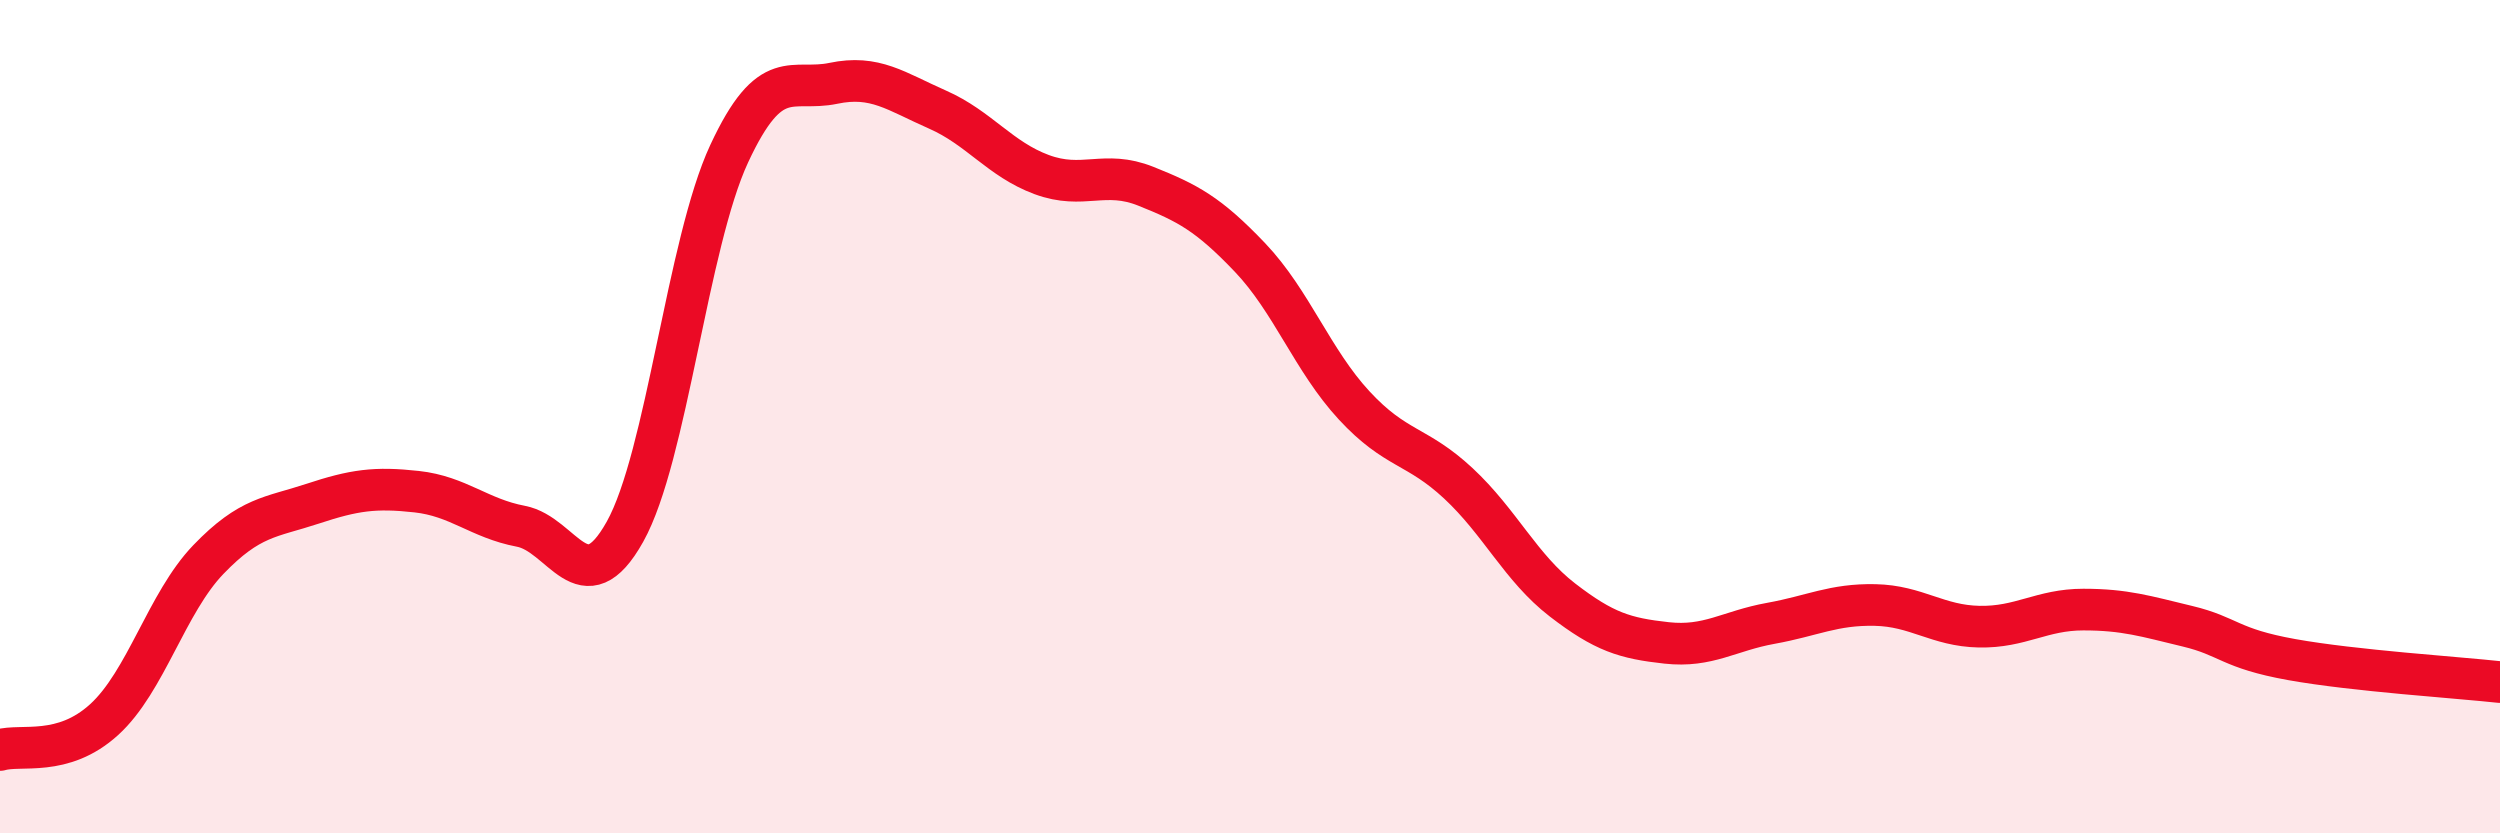 
    <svg width="60" height="20" viewBox="0 0 60 20" xmlns="http://www.w3.org/2000/svg">
      <path
        d="M 0,18 C 0.5,17.85 1.5,18.18 2.5,17.27 C 3.5,16.36 4,14.47 5,13.43 C 6,12.39 6.5,12.42 7.5,12.09 C 8.5,11.76 9,11.69 10,11.8 C 11,11.91 11.5,12.44 12.5,12.63 C 13.5,12.82 14,14.55 15,12.76 C 16,10.97 16.5,5.84 17.5,3.69 C 18.5,1.54 19,2.21 20,2 C 21,1.79 21.5,2.19 22.5,2.63 C 23.5,3.07 24,3.82 25,4.19 C 26,4.56 26.5,4.07 27.5,4.47 C 28.5,4.87 29,5.13 30,6.18 C 31,7.23 31.5,8.65 32.5,9.73 C 33.5,10.81 34,10.67 35,11.6 C 36,12.53 36.5,13.63 37.5,14.4 C 38.5,15.17 39,15.32 40,15.43 C 41,15.54 41.5,15.14 42.5,14.96 C 43.5,14.78 44,14.5 45,14.52 C 46,14.54 46.5,15.02 47.5,15.04 C 48.5,15.06 49,14.63 50,14.63 C 51,14.63 51.5,14.79 52.5,15.03 C 53.5,15.27 53.5,15.56 55,15.83 C 56.5,16.1 59,16.26 60,16.37L60 20L0 20Z"
        fill="#EB0A25"
        opacity="0.1"
        stroke-linecap="round"
        stroke-linejoin="round"
      />
      <path
        d="M 0,18 C 0.5,17.85 1.5,18.18 2.5,17.27 C 3.5,16.36 4,14.47 5,13.43 C 6,12.39 6.5,12.42 7.5,12.09 C 8.5,11.76 9,11.69 10,11.8 C 11,11.91 11.5,12.44 12.5,12.63 C 13.5,12.82 14,14.55 15,12.76 C 16,10.97 16.5,5.84 17.5,3.69 C 18.5,1.54 19,2.21 20,2 C 21,1.79 21.5,2.19 22.5,2.63 C 23.5,3.07 24,3.82 25,4.19 C 26,4.56 26.5,4.07 27.5,4.47 C 28.5,4.87 29,5.13 30,6.18 C 31,7.23 31.5,8.65 32.5,9.73 C 33.5,10.81 34,10.67 35,11.6 C 36,12.53 36.5,13.63 37.5,14.4 C 38.5,15.17 39,15.32 40,15.43 C 41,15.54 41.5,15.14 42.5,14.96 C 43.5,14.78 44,14.5 45,14.52 C 46,14.54 46.5,15.02 47.5,15.04 C 48.5,15.06 49,14.63 50,14.63 C 51,14.63 51.5,14.79 52.5,15.03 C 53.5,15.27 53.5,15.56 55,15.83 C 56.5,16.1 59,16.26 60,16.37"
        stroke="#EB0A25"
        stroke-width="1"
        fill="none"
        stroke-linecap="round"
        stroke-linejoin="round"
      />
    </svg>
  